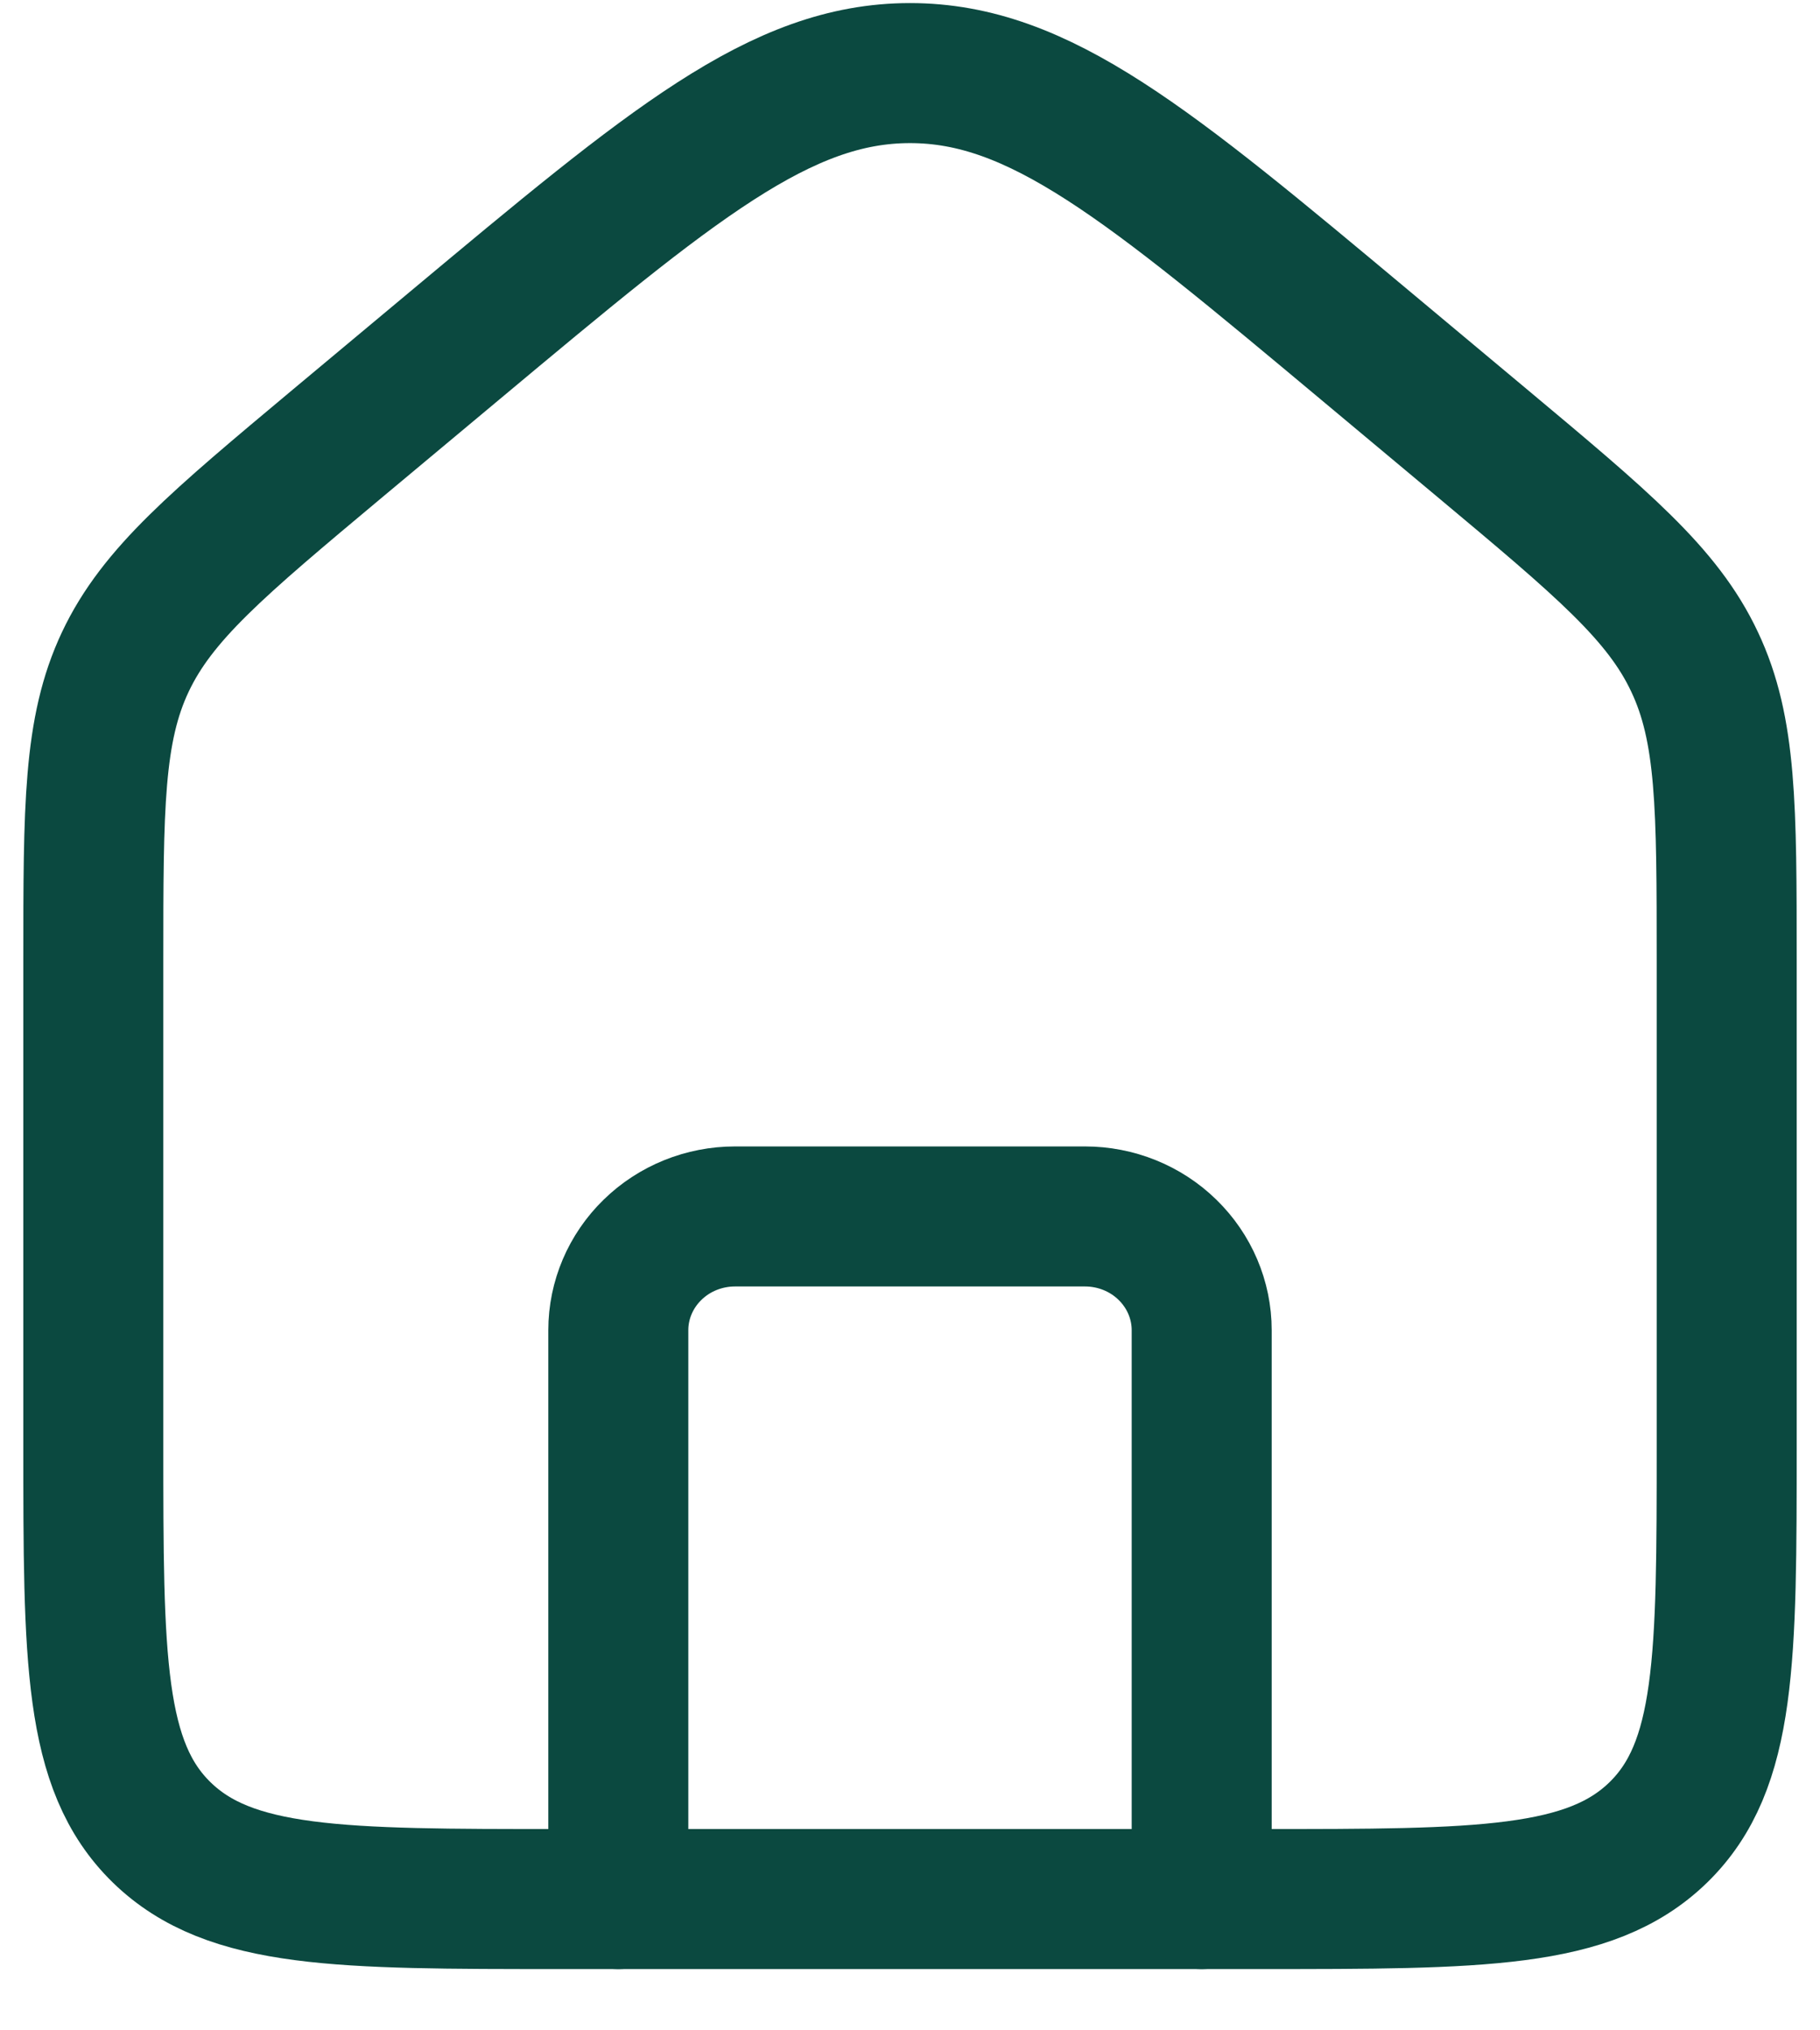 <svg width="26" height="29" viewBox="0 0 26 29" fill="none" xmlns="http://www.w3.org/2000/svg">
<path d="M1.333 13.735C1.333 11.528 1.333 10.425 1.79 9.455C2.248 8.485 3.107 7.768 4.825 6.331L6.492 4.939C9.6 2.344 11.15 1.044 13 1.044C14.85 1.044 16.402 2.342 19.508 4.937L21.175 6.33C22.892 7.766 23.752 8.483 24.208 9.453C24.667 10.423 24.667 11.527 24.667 13.733V20.625C24.667 23.69 24.667 25.221 23.69 26.173C22.713 27.125 21.143 27.125 18 27.125H8C4.857 27.125 3.287 27.125 2.31 26.173C1.333 25.221 1.333 23.69 1.333 20.625V13.735Z" stroke="#0B4940" stroke-width="2"/>
<path d="M17.167 27.125V19C17.167 18.569 16.991 18.156 16.678 17.851C16.366 17.546 15.942 17.375 15.5 17.375H10.5C10.058 17.375 9.634 17.546 9.322 17.851C9.009 18.156 8.833 18.569 8.833 19V27.125" stroke="#0B4940" stroke-width="2" stroke-linecap="round" stroke-linejoin="round"/>
</svg>
